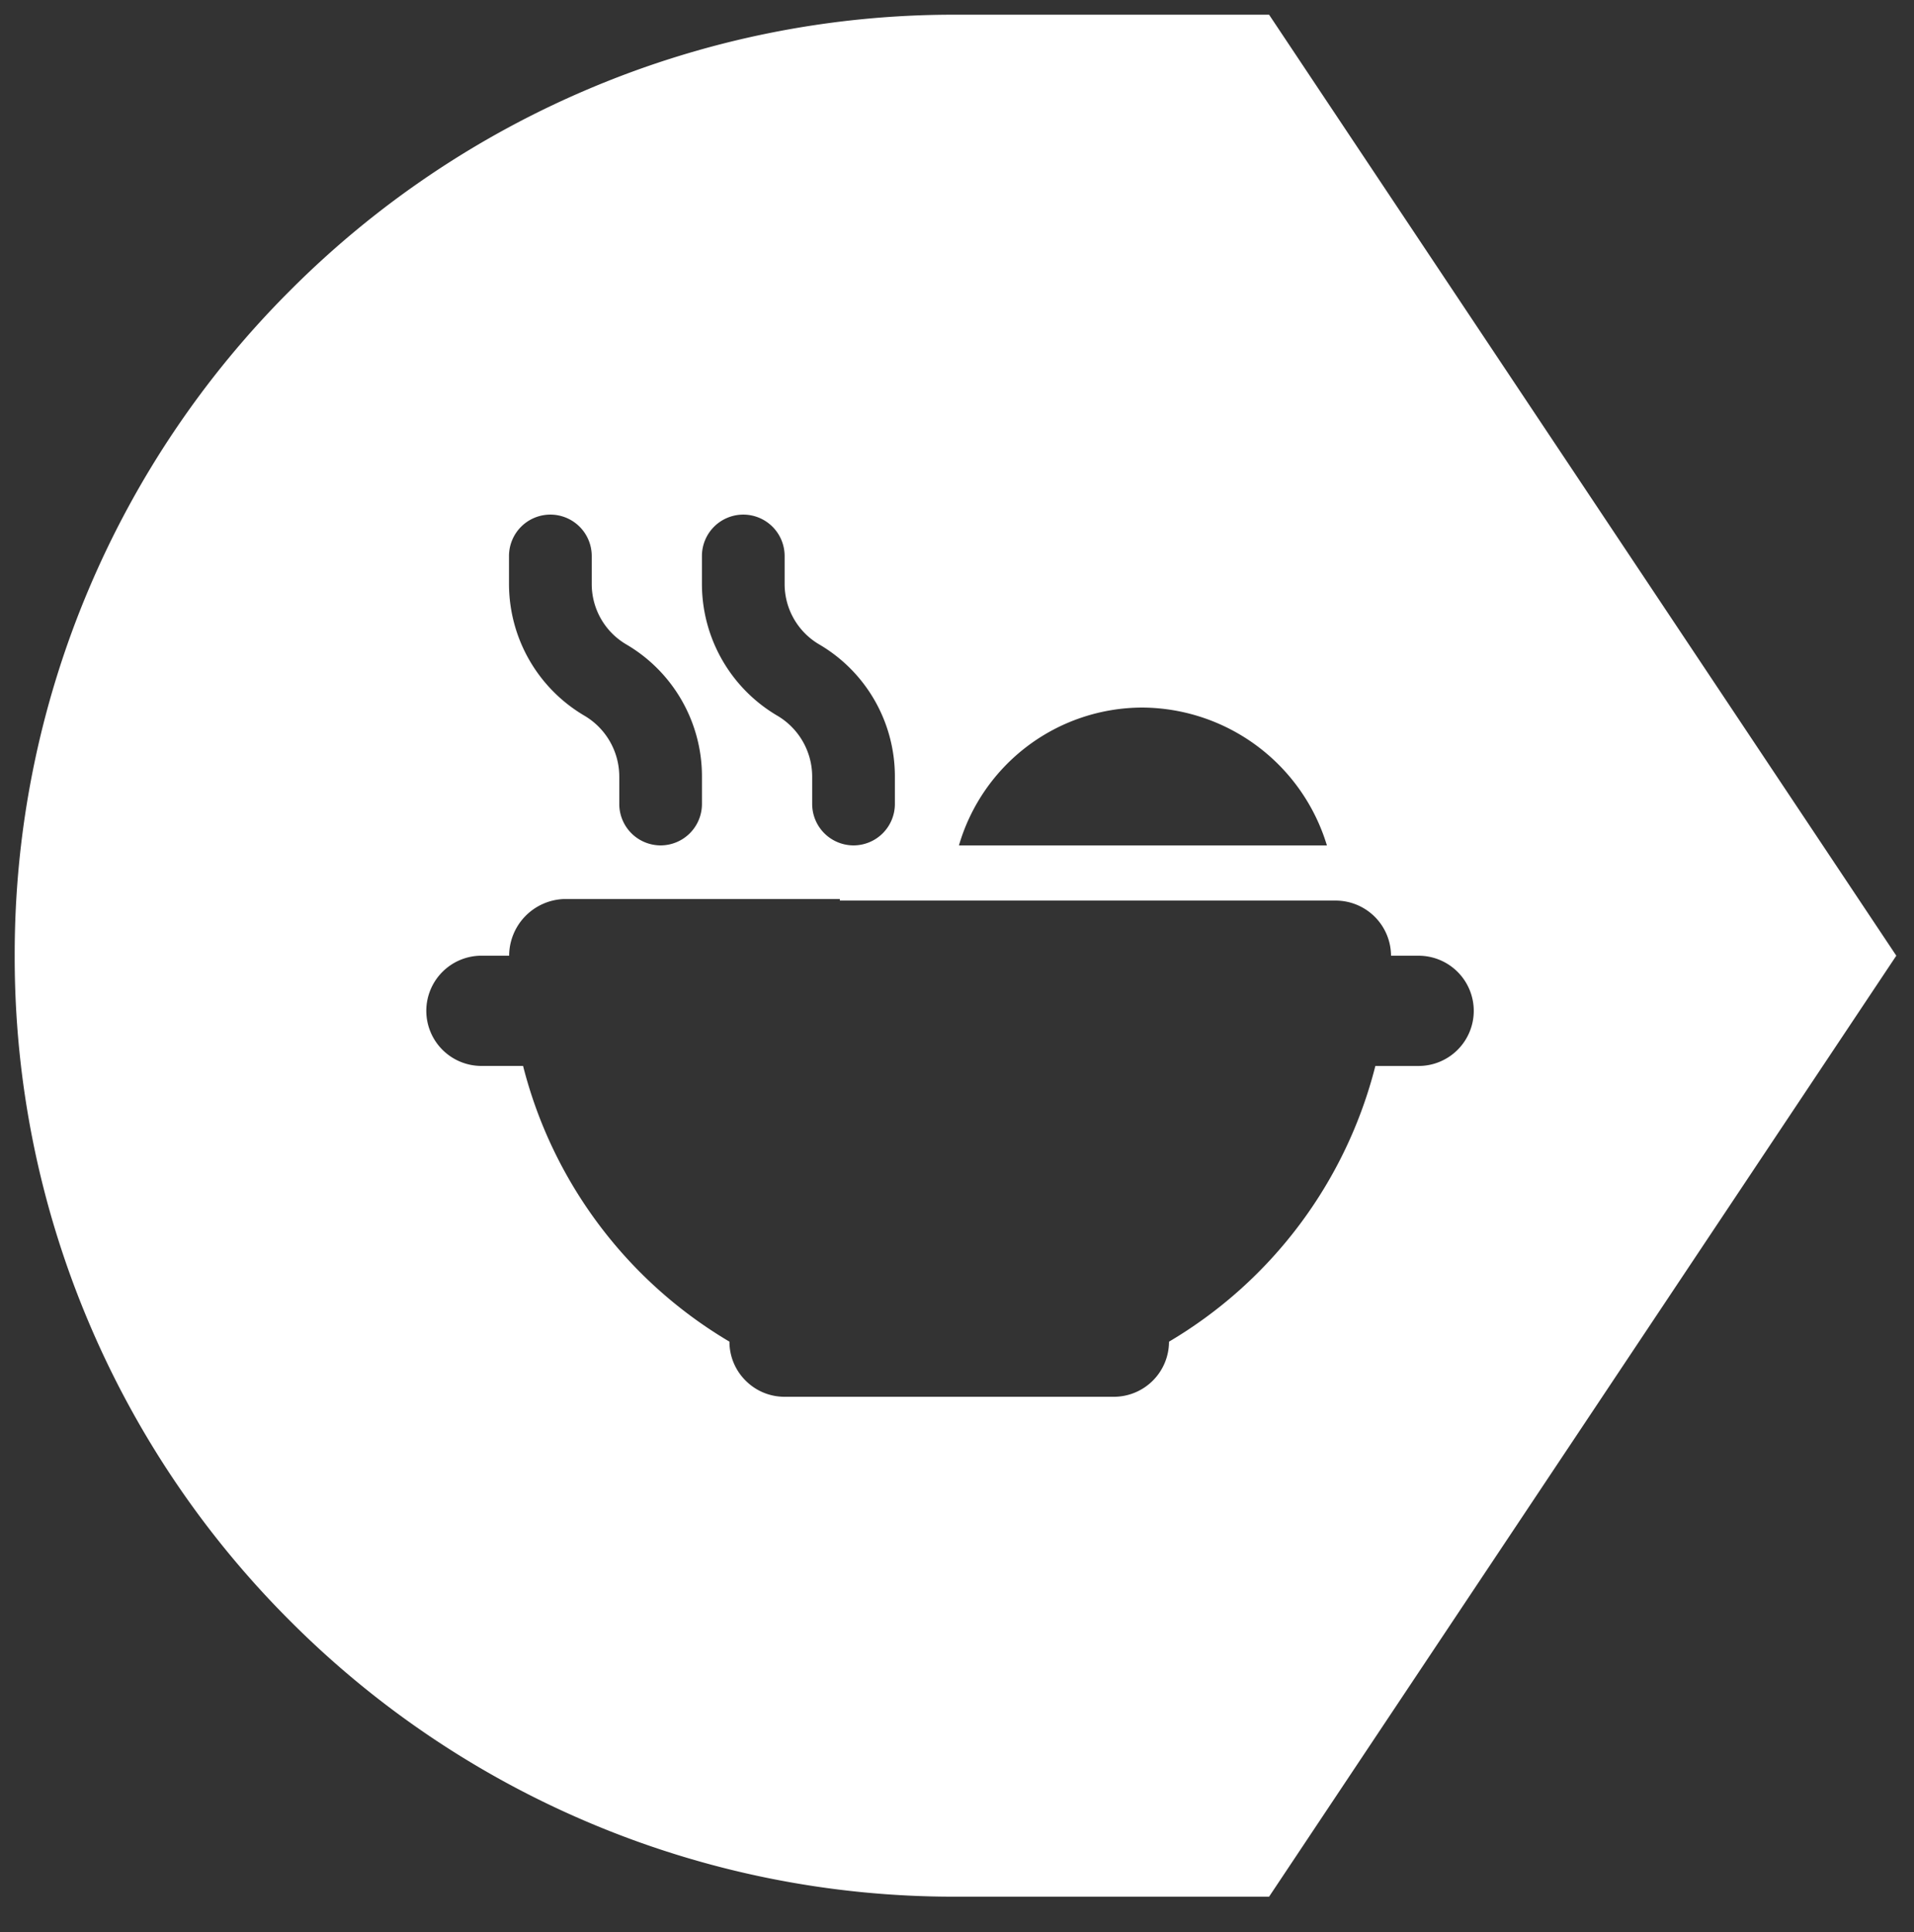 <svg xmlns="http://www.w3.org/2000/svg" width="65.102" height="65.708"><rect width="100%" height="100%" fill="#333333" stroke="none"/><path d="M43.166 64.5H32.5a31.8 31.8 0 01-12.456-2.515 31.891 31.891 0 01-10.172-6.858 31.9 31.9 0 01-6.858-10.171A31.807 31.807 0 01.5 32.5a31.807 31.807 0 012.515-12.456A31.9 31.9 0 019.873 9.873a31.891 31.891 0 0110.172-6.858A31.8 31.8 0 0132.5.5h10.666l21.334 32-21.334 32zm-26.792-32a1.877 1.877 0 00-1.874 1.875 1.876 1.876 0 001.874 1.874h1.418a15.248 15.248 0 007.019 9.376 1.863 1.863 0 00.55 1.325 1.864 1.864 0 001.326.55h11.2a1.877 1.877 0 001.875-1.874 15.24 15.24 0 007.019-9.376h1.472a1.876 1.876 0 001.875-1.874 1.877 1.877 0 00-1.875-1.875h-.939a1.885 1.885 0 00-1.872-1.875H28.566v-.053h-9.375a1.935 1.935 0 00-1.873 1.928zm22.5-8.438a6.509 6.509 0 00-6.257 4.688h12.516a6.6 6.6 0 00-6.258-4.688zM25.281 17.5a1.408 1.408 0 00-1.406 1.406v.96a5.2 5.2 0 002.572 4.477 2.407 2.407 0 011.178 2.068v.931a1.409 1.409 0 001.407 1.407 1.408 1.408 0 001.406-1.407v-.948a5.2 5.2 0 00-2.573-4.479 2.38 2.38 0 01-1.177-2.049v-.96a1.408 1.408 0 00-1.407-1.406zm-6.562 0a1.408 1.408 0 00-1.406 1.406v.96a5.2 5.2 0 002.573 4.477 2.407 2.407 0 011.178 2.068v.931a1.408 1.408 0 001.406 1.407 1.408 1.408 0 001.406-1.407v-.948a5.2 5.2 0 00-2.573-4.479 2.381 2.381 0 01-1.176-2.049v-.96a1.408 1.408 0 00-1.409-1.406z" fill="#fff" stroke="rgba(0,0,0,0)" stroke-miterlimit="10"/></svg>